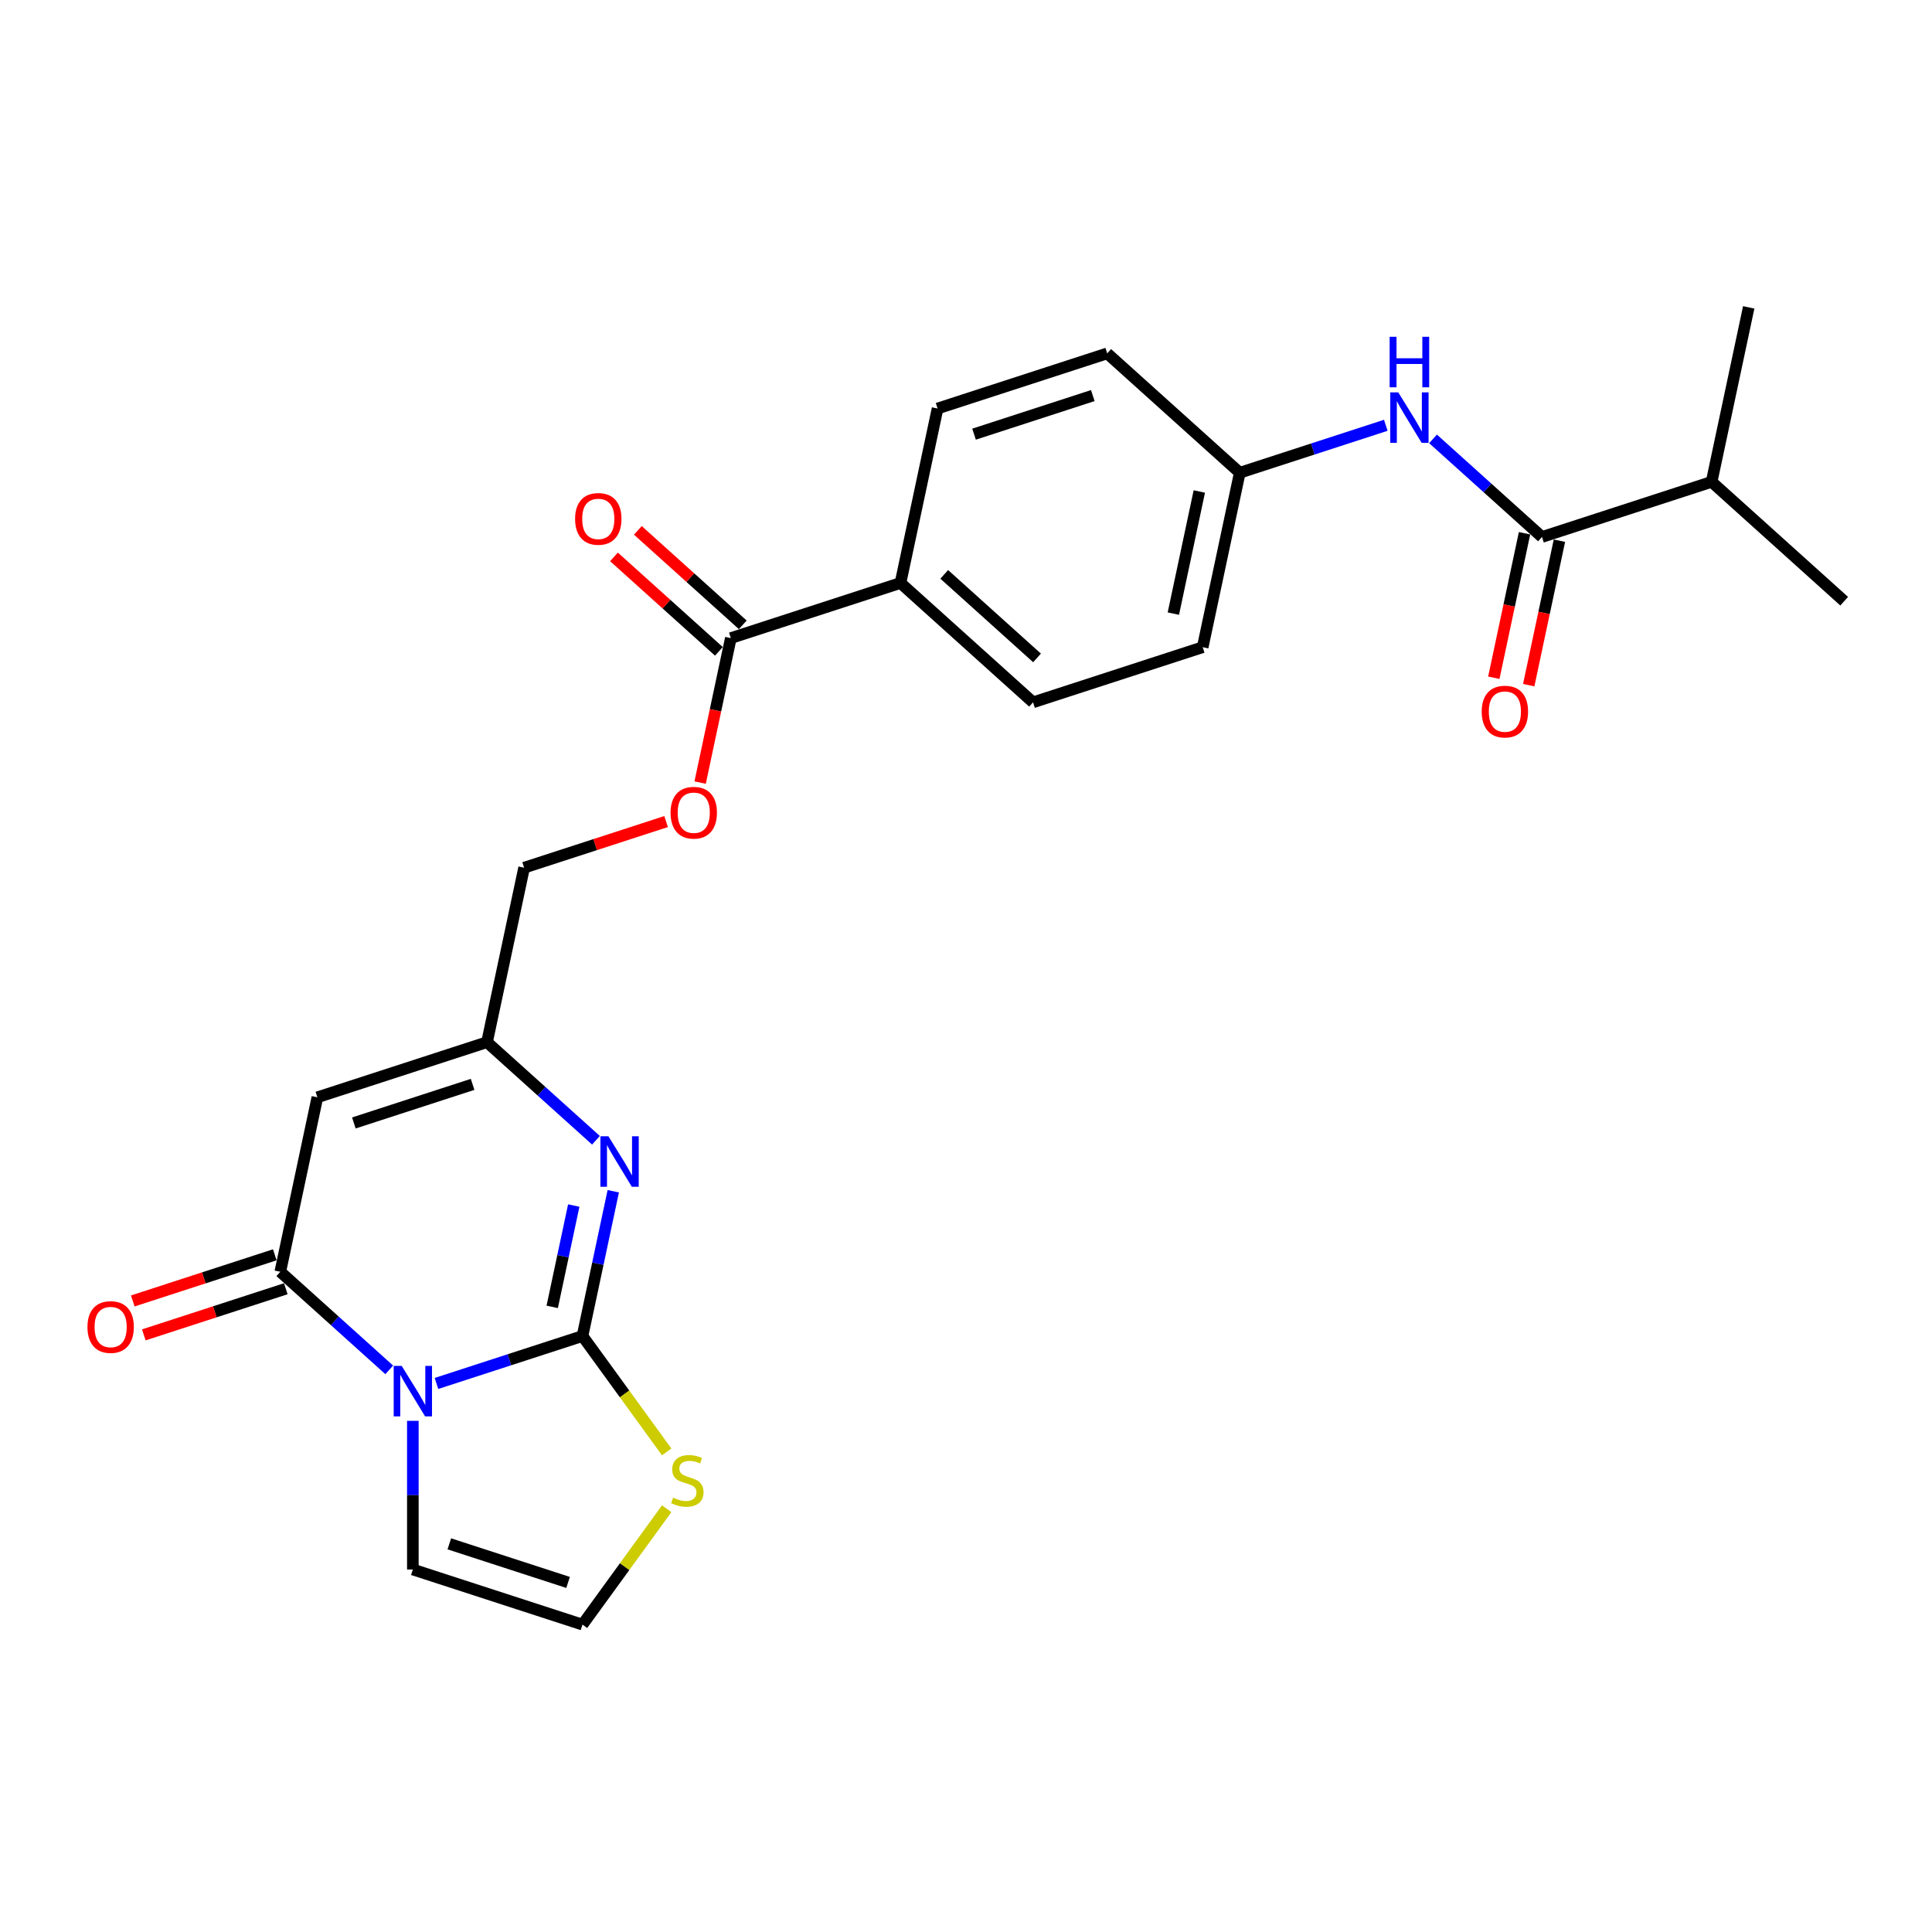 <?xml version='1.0' encoding='iso-8859-1'?>
<svg version='1.1' baseProfile='full'
              xmlns='http://www.w3.org/2000/svg'
                      xmlns:rdkit='http://www.rdkit.org/xml'
                      xmlns:xlink='http://www.w3.org/1999/xlink'
                  xml:space='preserve'
width='1000px' height='1000px' viewBox='0 0 1000 1000'>
<!-- END OF HEADER -->
<rect style='opacity:1.0;fill:#FFFFFF;stroke:none' width='1000' height='1000' x='0' y='0'> </rect>
<path class='bond-0' d='M 225.915,716.075 L 263.707,703.795' style='fill:none;fill-rule:evenodd;stroke:#0000FF;stroke-width:6px;stroke-linecap:butt;stroke-linejoin:miter;stroke-opacity:1' />
<path class='bond-0' d='M 263.707,703.795 L 301.499,691.516' style='fill:none;fill-rule:evenodd;stroke:#000000;stroke-width:6px;stroke-linecap:butt;stroke-linejoin:miter;stroke-opacity:1' />
<path class='bond-1' d='M 201.467,709.04 L 173.273,683.654' style='fill:none;fill-rule:evenodd;stroke:#0000FF;stroke-width:6px;stroke-linecap:butt;stroke-linejoin:miter;stroke-opacity:1' />
<path class='bond-1' d='M 173.273,683.654 L 145.079,658.268' style='fill:none;fill-rule:evenodd;stroke:#000000;stroke-width:6px;stroke-linecap:butt;stroke-linejoin:miter;stroke-opacity:1' />
<path class='bond-9' d='M 213.691,735.428 L 213.691,773.901' style='fill:none;fill-rule:evenodd;stroke:#0000FF;stroke-width:6px;stroke-linecap:butt;stroke-linejoin:miter;stroke-opacity:1' />
<path class='bond-9' d='M 213.691,773.901 L 213.691,812.373' style='fill:none;fill-rule:evenodd;stroke:#000000;stroke-width:6px;stroke-linecap:butt;stroke-linejoin:miter;stroke-opacity:1' />
<path class='bond-2' d='M 301.499,691.516 L 309.462,654.052' style='fill:none;fill-rule:evenodd;stroke:#000000;stroke-width:6px;stroke-linecap:butt;stroke-linejoin:miter;stroke-opacity:1' />
<path class='bond-2' d='M 309.462,654.052 L 317.425,616.588' style='fill:none;fill-rule:evenodd;stroke:#0000FF;stroke-width:6px;stroke-linecap:butt;stroke-linejoin:miter;stroke-opacity:1' />
<path class='bond-2' d='M 285.826,676.438 L 291.4,650.213' style='fill:none;fill-rule:evenodd;stroke:#000000;stroke-width:6px;stroke-linecap:butt;stroke-linejoin:miter;stroke-opacity:1' />
<path class='bond-2' d='M 291.4,650.213 L 296.974,623.988' style='fill:none;fill-rule:evenodd;stroke:#0000FF;stroke-width:6px;stroke-linecap:butt;stroke-linejoin:miter;stroke-opacity:1' />
<path class='bond-6' d='M 301.499,691.516 L 323.287,721.505' style='fill:none;fill-rule:evenodd;stroke:#000000;stroke-width:6px;stroke-linecap:butt;stroke-linejoin:miter;stroke-opacity:1' />
<path class='bond-6' d='M 323.287,721.505 L 345.075,751.494' style='fill:none;fill-rule:evenodd;stroke:#CCCC00;stroke-width:6px;stroke-linecap:butt;stroke-linejoin:miter;stroke-opacity:1' />
<path class='bond-3' d='M 145.079,658.268 L 164.274,567.959' style='fill:none;fill-rule:evenodd;stroke:#000000;stroke-width:6px;stroke-linecap:butt;stroke-linejoin:miter;stroke-opacity:1' />
<path class='bond-12' d='M 142.226,649.487 L 105.477,661.427' style='fill:none;fill-rule:evenodd;stroke:#000000;stroke-width:6px;stroke-linecap:butt;stroke-linejoin:miter;stroke-opacity:1' />
<path class='bond-12' d='M 105.477,661.427 L 68.728,673.368' style='fill:none;fill-rule:evenodd;stroke:#FF0000;stroke-width:6px;stroke-linecap:butt;stroke-linejoin:miter;stroke-opacity:1' />
<path class='bond-12' d='M 147.932,667.049 L 111.183,678.989' style='fill:none;fill-rule:evenodd;stroke:#000000;stroke-width:6px;stroke-linecap:butt;stroke-linejoin:miter;stroke-opacity:1' />
<path class='bond-12' d='M 111.183,678.989 L 74.434,690.929' style='fill:none;fill-rule:evenodd;stroke:#FF0000;stroke-width:6px;stroke-linecap:butt;stroke-linejoin:miter;stroke-opacity:1' />
<path class='bond-26' d='M 308.47,590.2 L 280.276,564.814' style='fill:none;fill-rule:evenodd;stroke:#0000FF;stroke-width:6px;stroke-linecap:butt;stroke-linejoin:miter;stroke-opacity:1' />
<path class='bond-26' d='M 280.276,564.814 L 252.082,539.428' style='fill:none;fill-rule:evenodd;stroke:#000000;stroke-width:6px;stroke-linecap:butt;stroke-linejoin:miter;stroke-opacity:1' />
<path class='bond-4' d='M 164.274,567.959 L 252.082,539.428' style='fill:none;fill-rule:evenodd;stroke:#000000;stroke-width:6px;stroke-linecap:butt;stroke-linejoin:miter;stroke-opacity:1' />
<path class='bond-4' d='M 183.152,581.241 L 244.617,561.269' style='fill:none;fill-rule:evenodd;stroke:#000000;stroke-width:6px;stroke-linecap:butt;stroke-linejoin:miter;stroke-opacity:1' />
<path class='bond-16' d='M 252.082,539.428 L 271.278,449.119' style='fill:none;fill-rule:evenodd;stroke:#000000;stroke-width:6px;stroke-linecap:butt;stroke-linejoin:miter;stroke-opacity:1' />
<path class='bond-5' d='M 798.125,277.936 L 769.931,252.55' style='fill:none;fill-rule:evenodd;stroke:#000000;stroke-width:6px;stroke-linecap:butt;stroke-linejoin:miter;stroke-opacity:1' />
<path class='bond-5' d='M 769.931,252.55 L 741.737,227.164' style='fill:none;fill-rule:evenodd;stroke:#0000FF;stroke-width:6px;stroke-linecap:butt;stroke-linejoin:miter;stroke-opacity:1' />
<path class='bond-14' d='M 789.095,276.016 L 781.147,313.406' style='fill:none;fill-rule:evenodd;stroke:#000000;stroke-width:6px;stroke-linecap:butt;stroke-linejoin:miter;stroke-opacity:1' />
<path class='bond-14' d='M 781.147,313.406 L 773.2,350.796' style='fill:none;fill-rule:evenodd;stroke:#FF0000;stroke-width:6px;stroke-linecap:butt;stroke-linejoin:miter;stroke-opacity:1' />
<path class='bond-14' d='M 807.156,279.856 L 799.209,317.245' style='fill:none;fill-rule:evenodd;stroke:#000000;stroke-width:6px;stroke-linecap:butt;stroke-linejoin:miter;stroke-opacity:1' />
<path class='bond-14' d='M 799.209,317.245 L 791.261,354.635' style='fill:none;fill-rule:evenodd;stroke:#FF0000;stroke-width:6px;stroke-linecap:butt;stroke-linejoin:miter;stroke-opacity:1' />
<path class='bond-20' d='M 798.125,277.936 L 885.933,249.405' style='fill:none;fill-rule:evenodd;stroke:#000000;stroke-width:6px;stroke-linecap:butt;stroke-linejoin:miter;stroke-opacity:1' />
<path class='bond-25' d='M 345.075,780.925 L 323.287,810.914' style='fill:none;fill-rule:evenodd;stroke:#CCCC00;stroke-width:6px;stroke-linecap:butt;stroke-linejoin:miter;stroke-opacity:1' />
<path class='bond-25' d='M 323.287,810.914 L 301.499,840.904' style='fill:none;fill-rule:evenodd;stroke:#000000;stroke-width:6px;stroke-linecap:butt;stroke-linejoin:miter;stroke-opacity:1' />
<path class='bond-7' d='M 378.282,330.279 L 370.334,367.669' style='fill:none;fill-rule:evenodd;stroke:#000000;stroke-width:6px;stroke-linecap:butt;stroke-linejoin:miter;stroke-opacity:1' />
<path class='bond-7' d='M 370.334,367.669 L 362.387,405.059' style='fill:none;fill-rule:evenodd;stroke:#FF0000;stroke-width:6px;stroke-linecap:butt;stroke-linejoin:miter;stroke-opacity:1' />
<path class='bond-11' d='M 378.282,330.279 L 466.09,301.749' style='fill:none;fill-rule:evenodd;stroke:#000000;stroke-width:6px;stroke-linecap:butt;stroke-linejoin:miter;stroke-opacity:1' />
<path class='bond-15' d='M 384.46,323.418 L 357.309,298.972' style='fill:none;fill-rule:evenodd;stroke:#000000;stroke-width:6px;stroke-linecap:butt;stroke-linejoin:miter;stroke-opacity:1' />
<path class='bond-15' d='M 357.309,298.972 L 330.158,274.525' style='fill:none;fill-rule:evenodd;stroke:#FF0000;stroke-width:6px;stroke-linecap:butt;stroke-linejoin:miter;stroke-opacity:1' />
<path class='bond-15' d='M 372.104,337.141 L 344.953,312.694' style='fill:none;fill-rule:evenodd;stroke:#000000;stroke-width:6px;stroke-linecap:butt;stroke-linejoin:miter;stroke-opacity:1' />
<path class='bond-15' d='M 344.953,312.694 L 317.802,288.247' style='fill:none;fill-rule:evenodd;stroke:#FF0000;stroke-width:6px;stroke-linecap:butt;stroke-linejoin:miter;stroke-opacity:1' />
<path class='bond-8' d='M 717.289,220.129 L 679.497,232.409' style='fill:none;fill-rule:evenodd;stroke:#0000FF;stroke-width:6px;stroke-linecap:butt;stroke-linejoin:miter;stroke-opacity:1' />
<path class='bond-8' d='M 679.497,232.409 L 641.705,244.688' style='fill:none;fill-rule:evenodd;stroke:#000000;stroke-width:6px;stroke-linecap:butt;stroke-linejoin:miter;stroke-opacity:1' />
<path class='bond-10' d='M 213.691,812.373 L 301.499,840.904' style='fill:none;fill-rule:evenodd;stroke:#000000;stroke-width:6px;stroke-linecap:butt;stroke-linejoin:miter;stroke-opacity:1' />
<path class='bond-10' d='M 232.568,799.091 L 294.034,819.062' style='fill:none;fill-rule:evenodd;stroke:#000000;stroke-width:6px;stroke-linecap:butt;stroke-linejoin:miter;stroke-opacity:1' />
<path class='bond-18' d='M 466.09,301.749 L 485.286,211.44' style='fill:none;fill-rule:evenodd;stroke:#000000;stroke-width:6px;stroke-linecap:butt;stroke-linejoin:miter;stroke-opacity:1' />
<path class='bond-19' d='M 466.09,301.749 L 534.702,363.528' style='fill:none;fill-rule:evenodd;stroke:#000000;stroke-width:6px;stroke-linecap:butt;stroke-linejoin:miter;stroke-opacity:1' />
<path class='bond-19' d='M 488.737,297.293 L 536.766,340.538' style='fill:none;fill-rule:evenodd;stroke:#000000;stroke-width:6px;stroke-linecap:butt;stroke-linejoin:miter;stroke-opacity:1' />
<path class='bond-13' d='M 344.775,425.238 L 308.027,437.179' style='fill:none;fill-rule:evenodd;stroke:#FF0000;stroke-width:6px;stroke-linecap:butt;stroke-linejoin:miter;stroke-opacity:1' />
<path class='bond-13' d='M 308.027,437.179 L 271.278,449.119' style='fill:none;fill-rule:evenodd;stroke:#000000;stroke-width:6px;stroke-linecap:butt;stroke-linejoin:miter;stroke-opacity:1' />
<path class='bond-17' d='M 641.705,244.688 L 622.51,334.997' style='fill:none;fill-rule:evenodd;stroke:#000000;stroke-width:6px;stroke-linecap:butt;stroke-linejoin:miter;stroke-opacity:1' />
<path class='bond-17' d='M 620.764,254.395 L 607.327,317.611' style='fill:none;fill-rule:evenodd;stroke:#000000;stroke-width:6px;stroke-linecap:butt;stroke-linejoin:miter;stroke-opacity:1' />
<path class='bond-27' d='M 641.705,244.688 L 573.093,182.909' style='fill:none;fill-rule:evenodd;stroke:#000000;stroke-width:6px;stroke-linecap:butt;stroke-linejoin:miter;stroke-opacity:1' />
<path class='bond-21' d='M 485.286,211.44 L 573.093,182.909' style='fill:none;fill-rule:evenodd;stroke:#000000;stroke-width:6px;stroke-linecap:butt;stroke-linejoin:miter;stroke-opacity:1' />
<path class='bond-21' d='M 504.163,224.722 L 565.628,204.75' style='fill:none;fill-rule:evenodd;stroke:#000000;stroke-width:6px;stroke-linecap:butt;stroke-linejoin:miter;stroke-opacity:1' />
<path class='bond-22' d='M 534.702,363.528 L 622.51,334.997' style='fill:none;fill-rule:evenodd;stroke:#000000;stroke-width:6px;stroke-linecap:butt;stroke-linejoin:miter;stroke-opacity:1' />
<path class='bond-23' d='M 885.933,249.405 L 954.545,311.184' style='fill:none;fill-rule:evenodd;stroke:#000000;stroke-width:6px;stroke-linecap:butt;stroke-linejoin:miter;stroke-opacity:1' />
<path class='bond-24' d='M 885.933,249.405 L 905.129,159.096' style='fill:none;fill-rule:evenodd;stroke:#000000;stroke-width:6px;stroke-linecap:butt;stroke-linejoin:miter;stroke-opacity:1' />
<path  class='atom-0' d='M 207.911 706.973
L 216.479 720.822
Q 217.328 722.188, 218.695 724.663
Q 220.061 727.137, 220.135 727.285
L 220.135 706.973
L 223.607 706.973
L 223.607 733.12
L 220.024 733.12
L 210.829 717.978
Q 209.758 716.206, 208.613 714.174
Q 207.505 712.143, 207.172 711.515
L 207.172 733.12
L 203.775 733.12
L 203.775 706.973
L 207.911 706.973
' fill='#0000FF'/>
<path  class='atom-3' d='M 314.915 588.133
L 323.483 601.982
Q 324.332 603.349, 325.699 605.823
Q 327.065 608.297, 327.139 608.445
L 327.139 588.133
L 330.61 588.133
L 330.61 614.28
L 327.028 614.28
L 317.832 599.139
Q 316.761 597.366, 315.616 595.335
Q 314.509 593.304, 314.176 592.676
L 314.176 614.28
L 310.779 614.28
L 310.779 588.133
L 314.915 588.133
' fill='#0000FF'/>
<path  class='atom-7' d='M 348.381 775.184
Q 348.676 775.295, 349.895 775.812
Q 351.114 776.329, 352.443 776.661
Q 353.81 776.957, 355.139 776.957
Q 357.613 776.957, 359.054 775.775
Q 360.494 774.556, 360.494 772.451
Q 360.494 771.011, 359.755 770.124
Q 359.054 769.238, 357.946 768.758
Q 356.838 768.278, 354.991 767.724
Q 352.665 767.022, 351.261 766.358
Q 349.895 765.693, 348.898 764.289
Q 347.938 762.886, 347.938 760.522
Q 347.938 757.236, 350.153 755.204
Q 352.406 753.173, 356.838 753.173
Q 359.866 753.173, 363.301 754.614
L 362.451 757.457
Q 359.312 756.165, 356.949 756.165
Q 354.4 756.165, 352.997 757.236
Q 351.594 758.27, 351.631 760.079
Q 351.631 761.483, 352.332 762.332
Q 353.071 763.181, 354.105 763.662
Q 355.176 764.142, 356.949 764.696
Q 359.312 765.434, 360.716 766.173
Q 362.119 766.911, 363.116 768.426
Q 364.15 769.903, 364.15 772.451
Q 364.15 776.07, 361.713 778.028
Q 359.312 779.948, 355.287 779.948
Q 352.96 779.948, 351.187 779.431
Q 349.452 778.951, 347.384 778.101
L 348.381 775.184
' fill='#CCCC00'/>
<path  class='atom-9' d='M 723.734 203.084
L 732.302 216.933
Q 733.151 218.299, 734.517 220.774
Q 735.884 223.248, 735.958 223.396
L 735.958 203.084
L 739.429 203.084
L 739.429 229.231
L 735.847 229.231
L 726.651 214.089
Q 725.58 212.317, 724.435 210.285
Q 723.327 208.254, 722.995 207.626
L 722.995 229.231
L 719.597 229.231
L 719.597 203.084
L 723.734 203.084
' fill='#0000FF'/>
<path  class='atom-9' d='M 719.284 174.322
L 722.829 174.322
L 722.829 185.438
L 736.198 185.438
L 736.198 174.322
L 739.743 174.322
L 739.743 200.469
L 736.198 200.469
L 736.198 188.393
L 722.829 188.393
L 722.829 200.469
L 719.284 200.469
L 719.284 174.322
' fill='#0000FF'/>
<path  class='atom-13' d='M 45.268 686.872
Q 45.268 680.594, 48.37 677.086
Q 51.473 673.577, 57.271 673.577
Q 63.069 673.577, 66.171 677.086
Q 69.273 680.594, 69.273 686.872
Q 69.273 693.224, 66.134 696.843
Q 62.995 700.426, 57.271 700.426
Q 51.51 700.426, 48.37 696.843
Q 45.268 693.261, 45.268 686.872
M 57.271 697.471
Q 61.259 697.471, 63.401 694.812
Q 65.58 692.116, 65.58 686.872
Q 65.58 681.739, 63.401 679.154
Q 61.259 676.532, 57.271 676.532
Q 53.282 676.532, 51.103 679.117
Q 48.961 681.702, 48.961 686.872
Q 48.961 692.153, 51.103 694.812
Q 53.282 697.471, 57.271 697.471
' fill='#FF0000'/>
<path  class='atom-14' d='M 347.084 420.662
Q 347.084 414.384, 350.186 410.876
Q 353.288 407.367, 359.086 407.367
Q 364.884 407.367, 367.986 410.876
Q 371.088 414.384, 371.088 420.662
Q 371.088 427.015, 367.949 430.634
Q 364.81 434.216, 359.086 434.216
Q 353.325 434.216, 350.186 430.634
Q 347.084 427.051, 347.084 420.662
M 359.086 431.262
Q 363.075 431.262, 365.217 428.603
Q 367.395 425.907, 367.395 420.662
Q 367.395 415.529, 365.217 412.944
Q 363.075 410.322, 359.086 410.322
Q 355.098 410.322, 352.919 412.907
Q 350.777 415.492, 350.777 420.662
Q 350.777 425.944, 352.919 428.603
Q 355.098 431.262, 359.086 431.262
' fill='#FF0000'/>
<path  class='atom-15' d='M 766.927 368.319
Q 766.927 362.041, 770.029 358.532
Q 773.132 355.024, 778.93 355.024
Q 784.728 355.024, 787.83 358.532
Q 790.932 362.041, 790.932 368.319
Q 790.932 374.671, 787.793 378.29
Q 784.654 381.873, 778.93 381.873
Q 773.168 381.873, 770.029 378.29
Q 766.927 374.708, 766.927 368.319
M 778.93 378.918
Q 782.918 378.918, 785.06 376.259
Q 787.239 373.563, 787.239 368.319
Q 787.239 363.186, 785.06 360.6
Q 782.918 357.978, 778.93 357.978
Q 774.941 357.978, 772.762 360.564
Q 770.62 363.149, 770.62 368.319
Q 770.62 373.6, 772.762 376.259
Q 774.941 378.918, 778.93 378.918
' fill='#FF0000'/>
<path  class='atom-16' d='M 297.667 268.575
Q 297.667 262.296, 300.769 258.788
Q 303.872 255.28, 309.67 255.28
Q 315.468 255.28, 318.57 258.788
Q 321.672 262.296, 321.672 268.575
Q 321.672 274.927, 318.533 278.546
Q 315.394 282.128, 309.67 282.128
Q 303.909 282.128, 300.769 278.546
Q 297.667 274.964, 297.667 268.575
M 309.67 279.174
Q 313.658 279.174, 315.8 276.515
Q 317.979 273.819, 317.979 268.575
Q 317.979 263.441, 315.8 260.856
Q 313.658 258.234, 309.67 258.234
Q 305.681 258.234, 303.502 260.819
Q 301.36 263.404, 301.36 268.575
Q 301.36 273.856, 303.502 276.515
Q 305.681 279.174, 309.67 279.174
' fill='#FF0000'/>
</svg>
